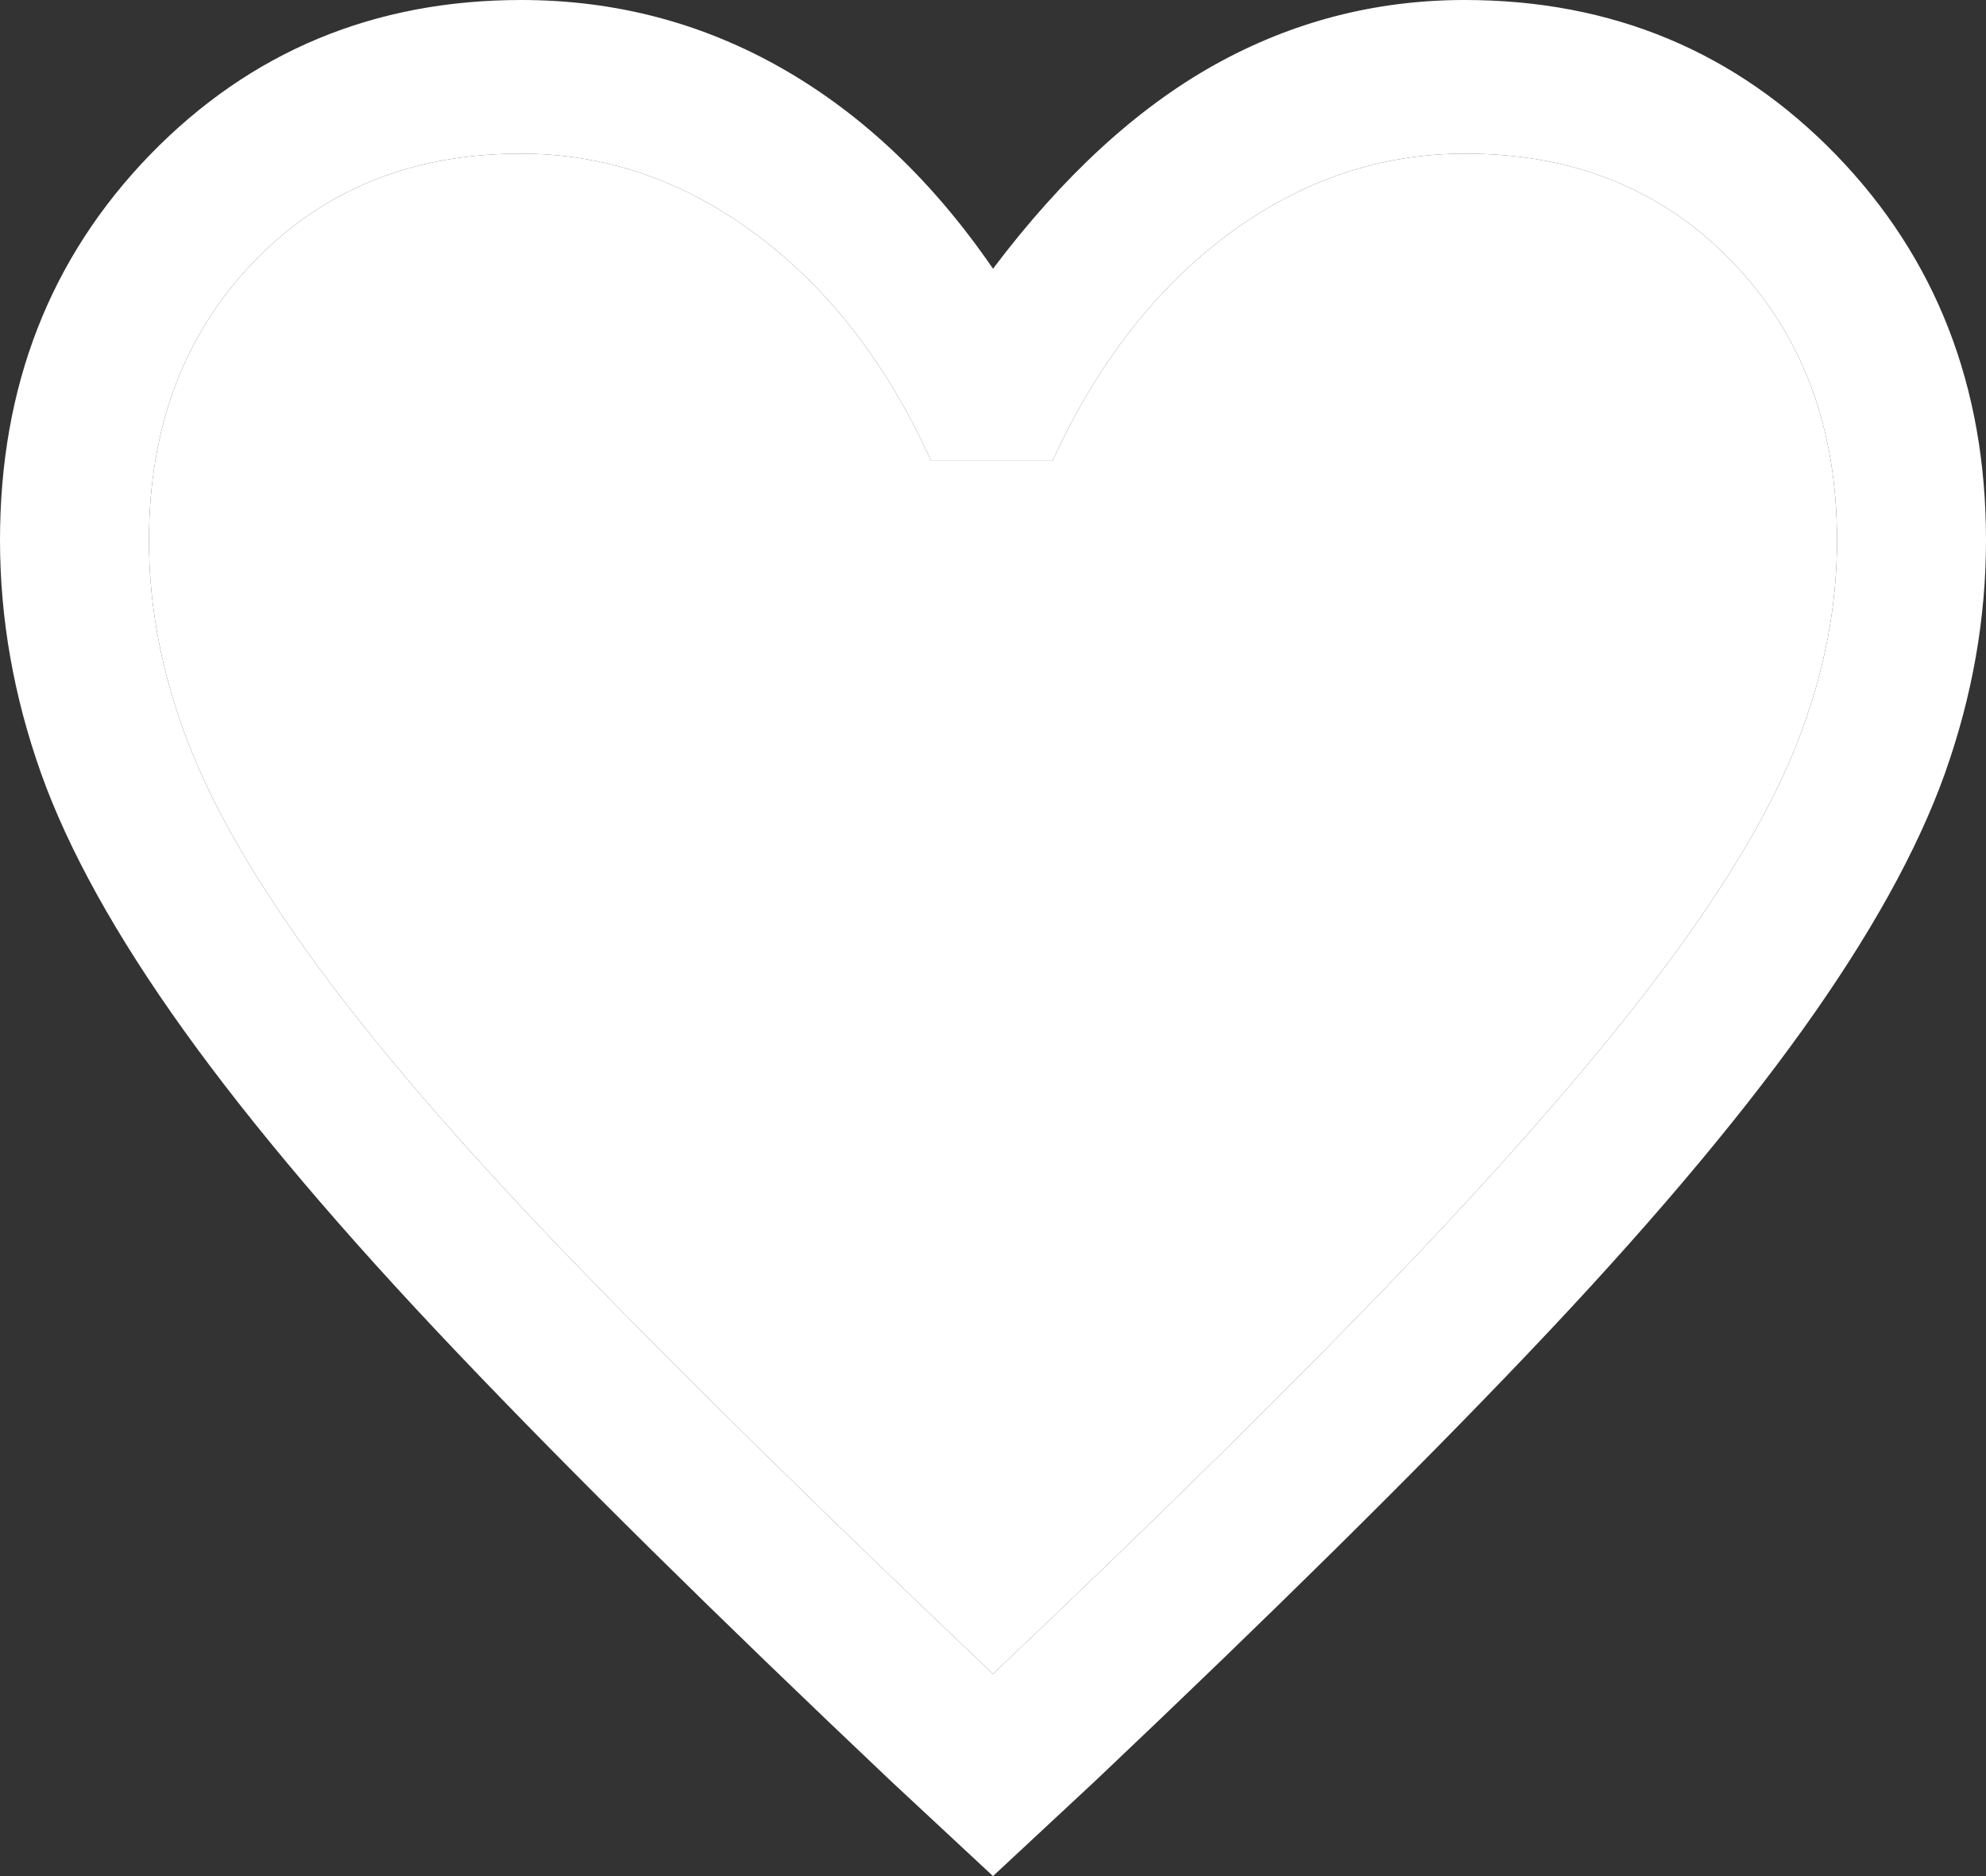 <?xml version="1.0" encoding="UTF-8"?> <svg xmlns="http://www.w3.org/2000/svg" width="18" height="17" viewBox="0 0 18 17" fill="none"><rect x="0" y="0" width="18" height="17" fill="#333333" stroke="none"/> <path d="M9 17L8.078 16.142C6.491 14.64 5.179 13.345 4.143 12.256C3.106 11.167 2.28 10.193 1.665 9.335C1.05 8.477 0.619 7.7 0.371 7.004C0.124 6.308 0 5.605 0 4.894C0 3.5 0.454 2.336 1.361 1.401C2.269 0.467 3.39 0 4.725 0C5.58 0 6.371 0.209 7.099 0.626C7.826 1.044 8.46 1.647 9 2.435C9.63 1.6 10.297 0.986 11.002 0.591C11.707 0.197 12.465 0 13.275 0C14.61 0 15.731 0.467 16.639 1.401C17.546 2.336 18 3.5 18 4.894C18 5.605 17.876 6.308 17.629 7.004C17.381 7.7 16.95 8.477 16.335 9.335C15.72 10.193 14.894 11.167 13.857 12.256C12.821 13.345 11.509 14.64 9.922 16.142L9 17ZM9 15.168C10.518 13.73 11.768 12.497 12.749 11.469C13.73 10.44 14.509 9.54 15.086 8.767C15.664 7.994 16.069 7.305 16.301 6.699C16.534 6.094 16.65 5.494 16.65 4.897C16.65 3.874 16.335 3.034 15.705 2.377C15.075 1.72 14.267 1.392 13.28 1.392C12.507 1.392 11.792 1.635 11.134 2.122C10.476 2.609 9.945 3.293 9.54 4.175H8.438C8.047 3.309 7.524 2.628 6.866 2.134C6.208 1.639 5.493 1.392 4.72 1.392C3.733 1.392 2.925 1.72 2.295 2.377C1.665 3.034 1.35 3.876 1.35 4.901C1.35 5.499 1.466 6.103 1.699 6.714C1.931 7.325 2.336 8.021 2.914 8.802C3.491 9.582 4.275 10.483 5.265 11.503C6.255 12.524 7.5 13.745 9 15.168Z" fill="white"></path> <path d="M9 15.168C10.518 13.73 11.768 12.497 12.749 11.469C13.73 10.44 14.509 9.54 15.086 8.767C15.664 7.994 16.069 7.305 16.301 6.699C16.534 6.094 16.65 5.494 16.65 4.897C16.65 3.874 16.335 3.034 15.705 2.377C15.075 1.72 14.267 1.392 13.28 1.392C12.507 1.392 11.792 1.635 11.134 2.122C10.476 2.609 9.945 3.293 9.54 4.175H8.438C8.047 3.309 7.524 2.628 6.866 2.134C6.208 1.639 5.493 1.392 4.72 1.392C3.733 1.392 2.925 1.72 2.295 2.377C1.665 3.034 1.35 3.876 1.35 4.901C1.35 5.499 1.466 6.103 1.699 6.714C1.931 7.325 2.336 8.021 2.914 8.802C3.491 9.582 4.275 10.483 5.265 11.503C6.255 12.524 7.5 13.745 9 15.168Z" fill="white"></path> </svg> 
